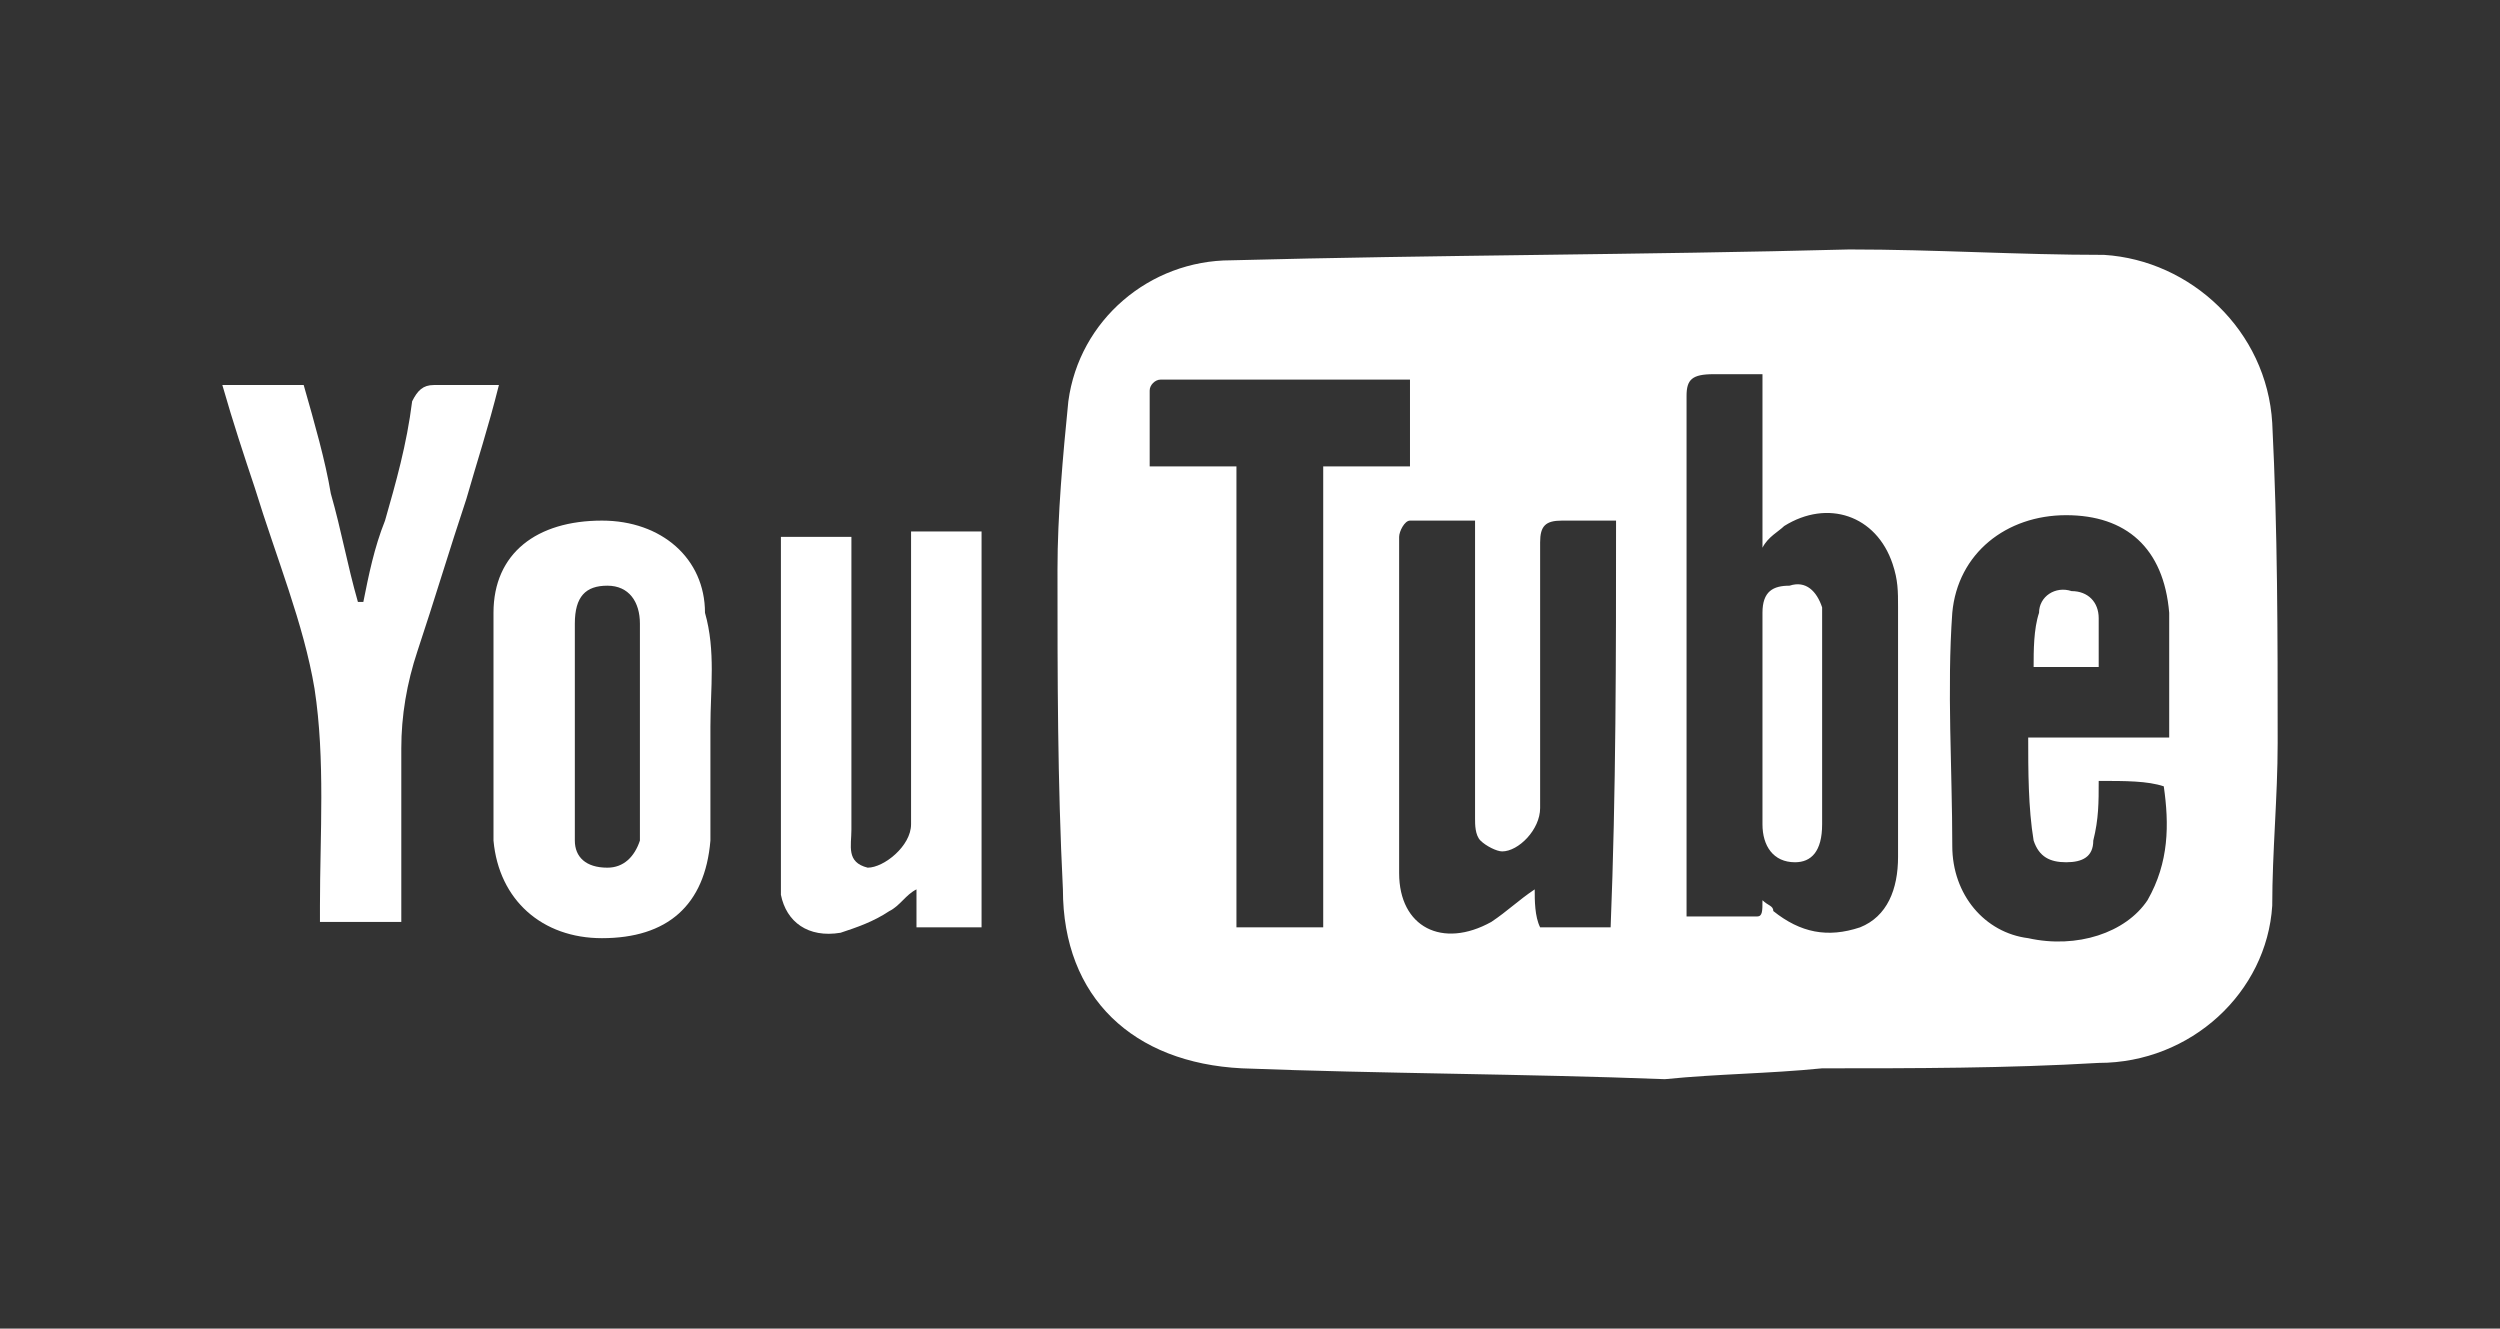 <?xml version="1.0" encoding="utf-8"?>
<!-- Generator: Adobe Illustrator 18.1.1, SVG Export Plug-In . SVG Version: 6.00 Build 0)  -->
<svg version="1.1" xmlns="http://www.w3.org/2000/svg" xmlns:xlink="http://www.w3.org/1999/xlink" x="0px" y="0px"
	 viewBox="0 0 46.1 24.5" enable-background="new 0 0 46.1 24.5" xml:space="preserve">
<rect x="0" y="0" width="46.1" height="24.5" fill="#333333" stroke="none"/>
<g id="Layer_1">
	<g>
		<path fill="#FFFFFF" d="M4.1,7.1c0.5,0,1,0,1.5,0c0.2,0.7,0.4,1.4,0.5,2c0.2,0.7,0.3,1.3,0.5,2c0,0,0.1,0,0.1,0
			c0.1-0.5,0.2-1,0.4-1.5c0.2-0.7,0.4-1.4,0.5-2.2C7.7,7.2,7.8,7.1,8,7.1c0.4,0,0.8,0,1.2,0C9,7.9,8.8,8.5,8.6,9.2
			C8.3,10.1,8,11.1,7.7,12c-0.2,0.6-0.3,1.2-0.3,1.8c0,0.9,0,1.9,0,2.8c0,0.1,0,0.3,0,0.4c-0.5,0-1,0-1.5,0c0-0.1,0-0.2,0-0.3
			c0-1.3,0.1-2.7-0.1-4C5.6,11.5,5.1,10.3,4.7,9C4.5,8.4,4.3,7.8,4.1,7.1C4.1,7.2,4.1,7.1,4.1,7.1z"/>
		<path fill="#FFFFFF" d="M30.7,19.9c-2.6-0.1-5.2-0.1-7.8-0.2c-2-0.1-3.3-1.3-3.3-3.3c-0.1-2-0.1-3.9-0.1-5.9c0-1,0.1-2.1,0.2-3.1
			c0.2-1.5,1.5-2.6,3-2.6c3.8-0.1,7.6-0.1,11.4-0.2c1.6,0,3.1,0.1,4.7,0.1c1.6,0.1,3,1.4,3.1,3.1c0.1,2,0.1,3.9,0.1,5.9
			c0,1-0.1,2-0.1,3c-0.1,1.6-1.5,2.9-3.2,2.9c-1.7,0.1-3.4,0.1-5.1,0.1C32.6,19.8,31.7,19.8,30.7,19.9
			C30.7,19.8,30.7,19.8,30.7,19.9z M32.5,16.6c0.1,0.1,0.2,0.1,0.2,0.2c0.5,0.4,1,0.5,1.6,0.3c0.5-0.2,0.7-0.7,0.7-1.3
			c0-0.1,0-0.1,0-0.2c0-1.5,0-2.9,0-4.4c0-0.3,0-0.5-0.1-0.8c-0.3-0.9-1.2-1.2-2-0.7c-0.1,0.1-0.3,0.2-0.4,0.4c0-1.1,0-2.1,0-3.2
			c-0.3,0-0.6,0-0.9,0c-0.4,0-0.5,0.1-0.5,0.4c0,3.1,0,6.1,0,9.2c0,0.1,0,0.3,0,0.4c0.5,0,0.9,0,1.3,0
			C32.5,16.9,32.5,16.8,32.5,16.6z M38.7,14.4c0,0.4,0,0.7-0.1,1.1c0,0.3-0.2,0.4-0.5,0.4c-0.3,0-0.5-0.1-0.6-0.4
			c-0.1-0.6-0.1-1.3-0.1-1.9c0.9,0,1.8,0,2.6,0c0-0.7,0-1.3,0-2c0-0.1,0-0.2,0-0.3c-0.1-1.2-0.8-1.8-1.9-1.8c-1.1,0-2,0.7-2.1,1.8
			c-0.1,1.4,0,2.9,0,4.3c0,0.9,0.6,1.6,1.4,1.7c0.9,0.2,1.8-0.1,2.2-0.7c0.4-0.7,0.4-1.4,0.3-2.1C39.6,14.4,39.2,14.4,38.7,14.4z
			 M29.8,9.6c-0.4,0-0.7,0-1,0c-0.3,0-0.4,0.1-0.4,0.4c0,1.6,0,3.2,0,4.9c0,0.4-0.4,0.8-0.7,0.8c-0.1,0-0.3-0.1-0.4-0.2
			c-0.1-0.1-0.1-0.3-0.1-0.4c0-1.7,0-3.3,0-5c0-0.1,0-0.3,0-0.5c-0.4,0-0.8,0-1.2,0c-0.1,0-0.2,0.2-0.2,0.3c0,2.1,0,4.1,0,6.2
			c0,1,0.8,1.4,1.7,0.9c0.3-0.2,0.5-0.4,0.8-0.6c0,0.2,0,0.5,0.1,0.7c0.5,0,0.9,0,1.3,0C29.8,14.6,29.8,12.1,29.8,9.6z M21.2,8.6
			c0.6,0,1.1,0,1.6,0c0,2.9,0,5.7,0,8.5c0.5,0,1,0,1.6,0c0-2.8,0-5.6,0-8.5c0.5,0,1,0,1.6,0c0-0.5,0-1,0-1.6c-1.5,0-3,0-4.6,0
			c-0.1,0-0.2,0.1-0.2,0.2C21.2,7.6,21.2,8.1,21.2,8.6z"/>
		<path fill="#FFFFFF" d="M13.1,13.4c0,0.7,0,1.4,0,2.1c-0.1,1.2-0.8,1.8-2,1.8c-1.1,0-1.9-0.7-2-1.8c0-1.4,0-2.8,0-4.2
			c0-1.1,0.8-1.7,2-1.7c1.1,0,1.9,0.7,1.9,1.7C13.2,12,13.1,12.7,13.1,13.4C13.1,13.4,13.1,13.4,13.1,13.4z M11.8,13.4
			C11.8,13.4,11.8,13.4,11.8,13.4c0-0.6,0-1.3,0-1.9c0-0.4-0.2-0.7-0.6-0.7c-0.4,0-0.6,0.2-0.6,0.7c0,1.1,0,2.2,0,3.3
			c0,0.2,0,0.5,0,0.7c0,0.3,0.2,0.5,0.6,0.5c0.3,0,0.5-0.2,0.6-0.5c0-0.2,0-0.3,0-0.5C11.8,14.5,11.8,14,11.8,13.4z"/>
		<path fill="#FFFFFF" d="M16.9,17.1c0-0.2,0-0.4,0-0.7c-0.2,0.1-0.3,0.3-0.5,0.4c-0.3,0.2-0.6,0.3-0.9,0.4c-0.6,0.1-1-0.2-1.1-0.7
			c0-0.2,0-0.4,0-0.5c0-1.9,0-3.9,0-5.8c0-0.1,0-0.2,0-0.3c0.4,0,0.8,0,1.3,0c0,0.1,0,0.3,0,0.4c0,1.7,0,3.3,0,5
			c0,0.3-0.1,0.6,0.3,0.7c0.3,0,0.8-0.4,0.8-0.8c0-1.6,0-3.2,0-4.9c0-0.2,0-0.3,0-0.5c0.5,0,0.9,0,1.3,0c0,2.4,0,4.8,0,7.3
			C17.8,17.1,17.3,17.1,16.9,17.1z"/>
		<path fill="#FFFFFF" d="M32.5,13.3c0-0.7,0-1.3,0-2c0-0.4,0.2-0.5,0.5-0.5c0.3-0.1,0.5,0.1,0.6,0.4c0,0.1,0,0.2,0,0.3
			c0,1.2,0,2.5,0,3.7c0,0.5-0.2,0.7-0.5,0.7c-0.4,0-0.6-0.3-0.6-0.7C32.5,14.6,32.5,14,32.5,13.3z"/>
		<path fill="#FFFFFF" d="M38.7,12.3c-0.4,0-0.7,0-1.2,0c0-0.3,0-0.7,0.1-1c0-0.3,0.3-0.5,0.6-0.4c0.3,0,0.5,0.2,0.5,0.5
			C38.7,11.6,38.7,11.9,38.7,12.3z"/>
	</g>
</g>
<g id="Menu">
</g>
</svg>
